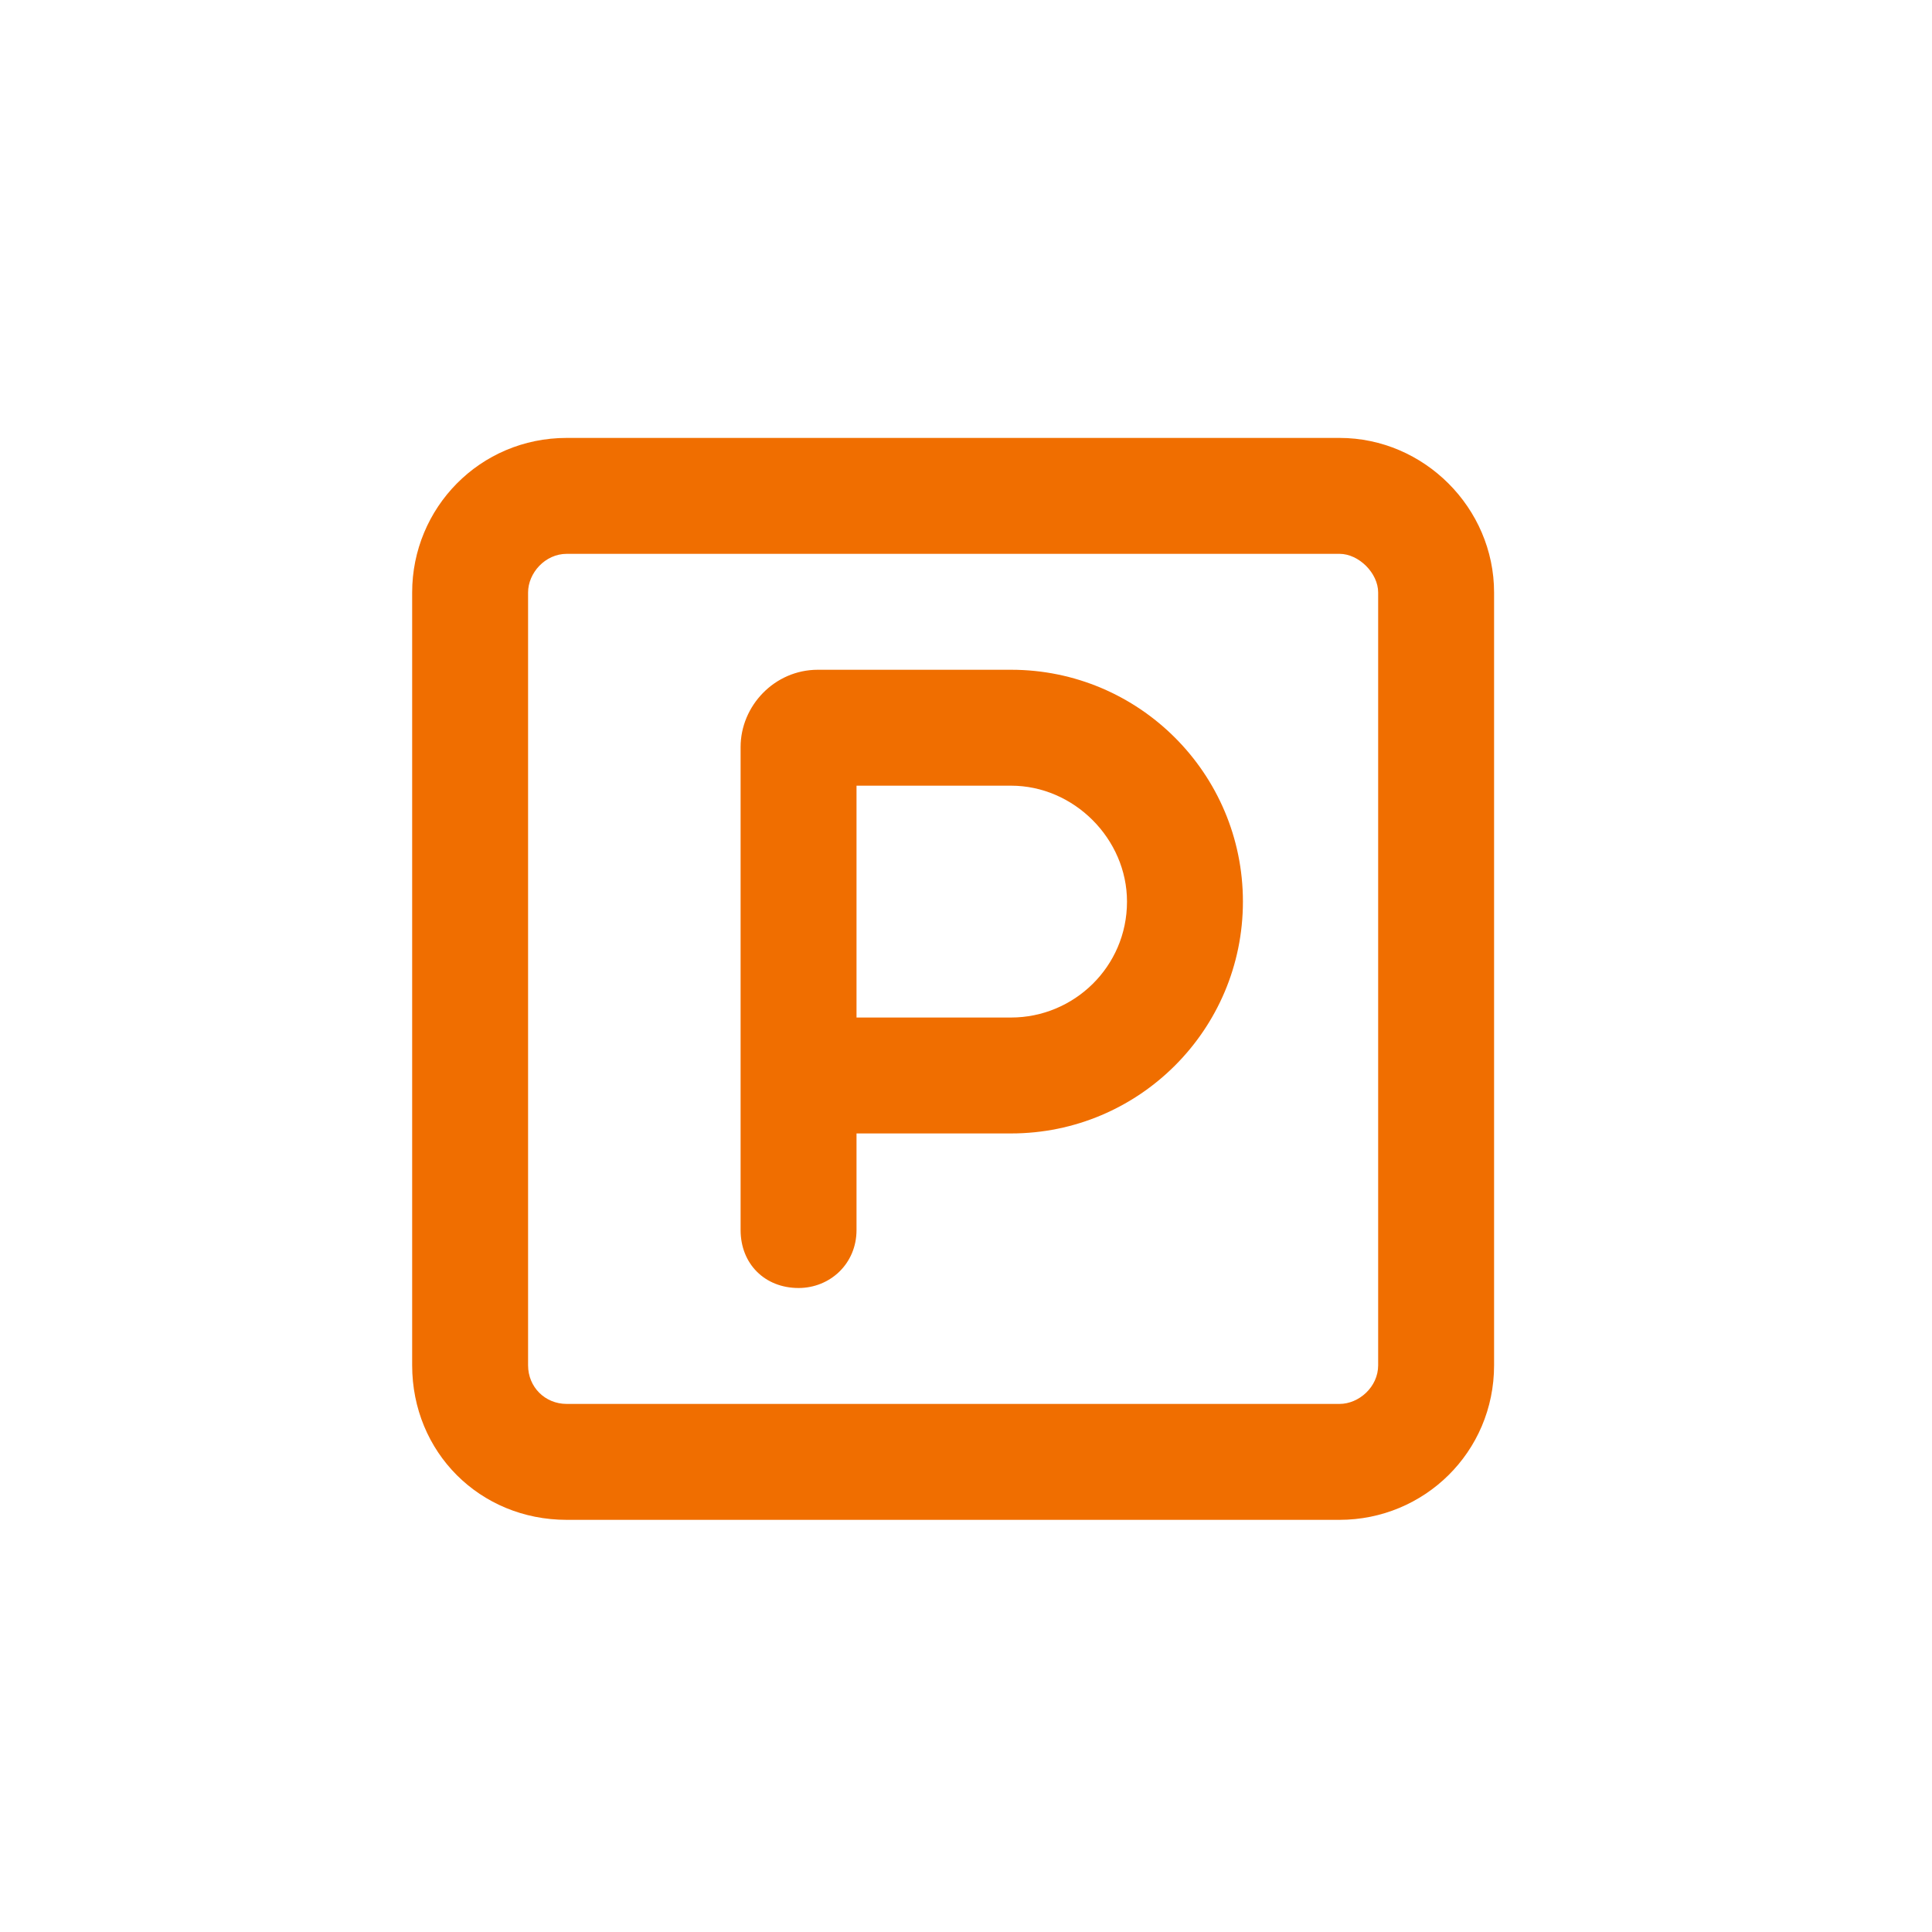 <svg width="75" height="75" viewBox="0 0 75 75" fill="none" xmlns="http://www.w3.org/2000/svg">
<path d="M39.25 44H33.25V47.75C33.25 49.062 32.219 50 31 50C29.688 50 28.75 49.062 28.75 47.75V29C28.75 27.406 30.062 26 31.75 26H39.25C44.219 26 48.25 30.031 48.25 35C48.25 39.969 44.219 44 39.25 44ZM39.25 39.5C41.688 39.5 43.75 37.531 43.75 35C43.75 32.562 41.688 30.5 39.25 30.5H33.25V39.5H39.25ZM16 23C16 19.719 18.625 17 22 17H52C55.281 17 58 19.719 58 23V53C58 56.375 55.281 59 52 59H22C18.625 59 16 56.375 16 53V23ZM20.5 23V53C20.5 53.844 21.156 54.5 22 54.5H52C52.75 54.5 53.5 53.844 53.5 53V23C53.5 22.25 52.75 21.5 52 21.5H22C21.156 21.5 20.5 22.25 20.5 23Z" fill="#F06E00"/>
</svg>
